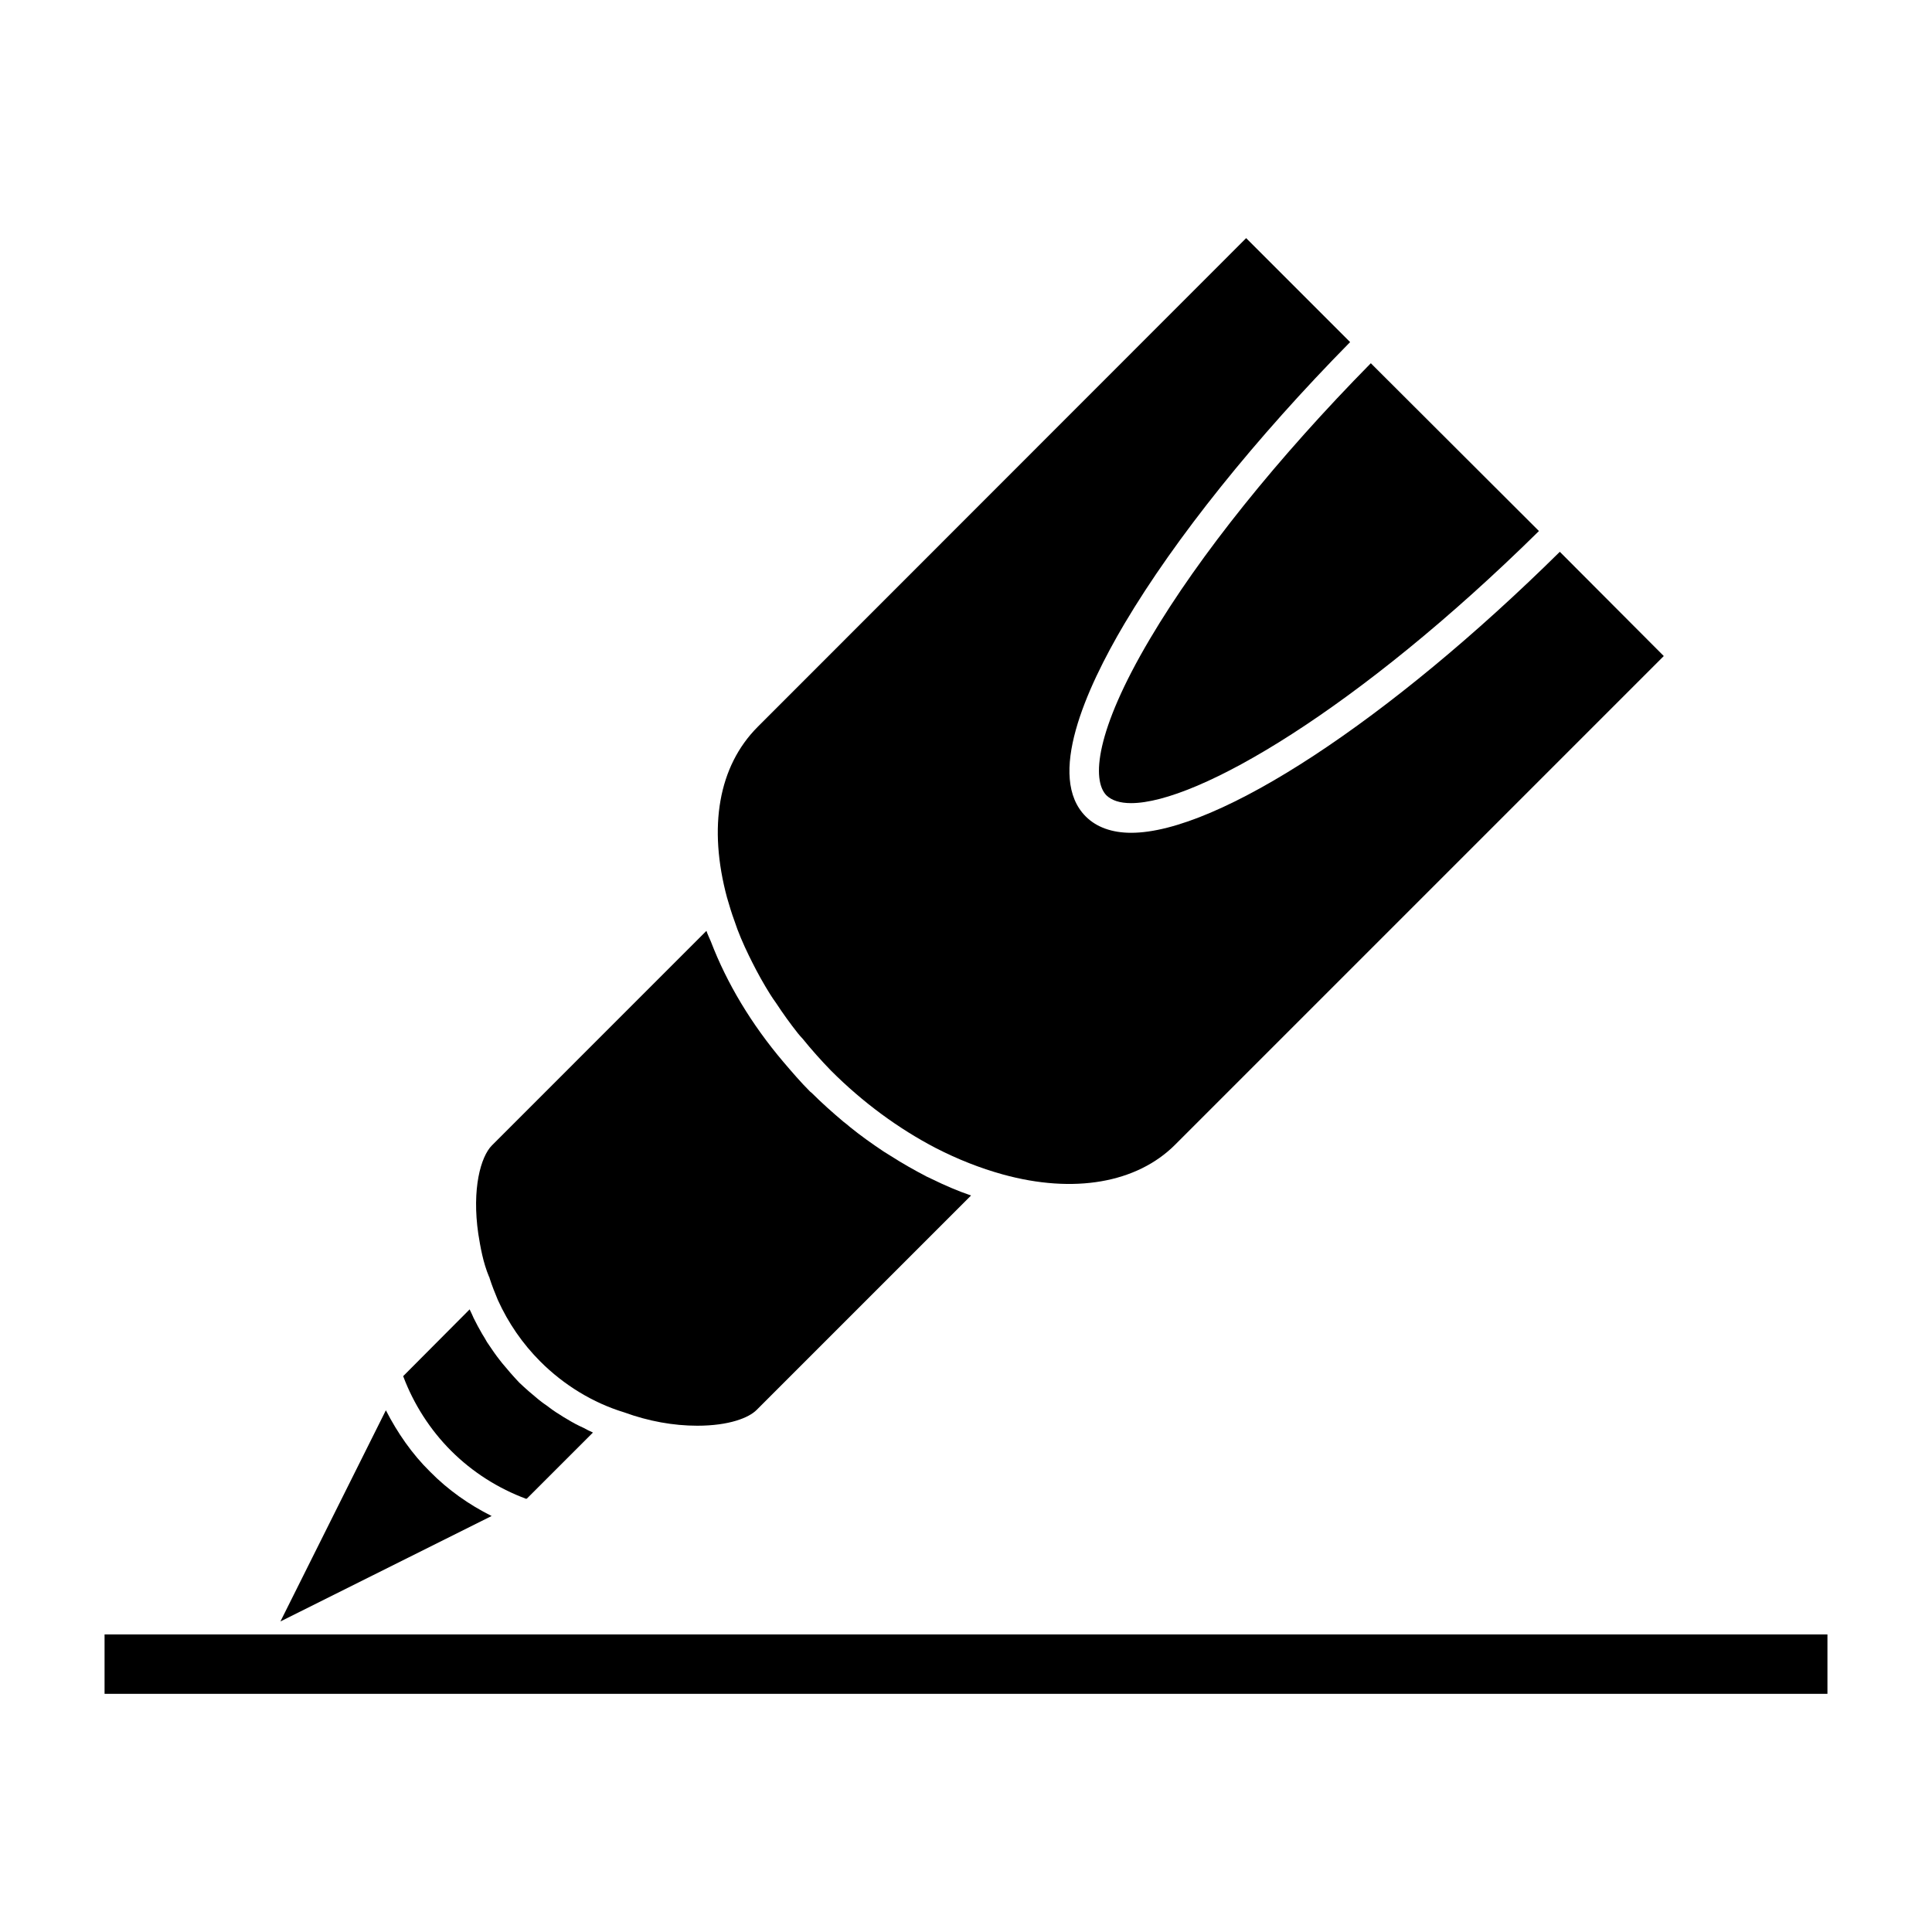<?xml version="1.0" encoding="UTF-8"?>
<!-- Uploaded to: ICON Repo, www.svgrepo.com, Generator: ICON Repo Mixer Tools -->
<svg fill="#000000" width="800px" height="800px" version="1.1" viewBox="144 144 512 512" xmlns="http://www.w3.org/2000/svg">
 <g>
  <path d="m437.23 354.79c1.418 1.34 3.535 2.047 6.527 2.047 17.555 0 60.07-24.797 108.08-72.109l-44.555-44.469c-24.641 25.031-45.344 50.766-58.488 72.973-14.559 24.555-15.504 37.543-11.566 41.559z"/>
  <path d="m328.76 521.83c8.5 0 13.699-2.125 15.742-4.172l56.836-56.836c-3.457-1.18-6.926-2.676-10.312-4.328-0.48-0.234-0.945-0.48-1.496-0.707-3.148-1.652-6.375-3.465-9.445-5.434-0.629-0.395-1.258-0.789-1.883-1.172-3.078-2.055-6.07-4.172-8.98-6.535-0.551-0.48-1.102-0.945-1.652-1.34-2.914-2.449-5.738-4.969-8.5-7.715-0.078-0.078-0.234-0.156-0.395-0.316-2.519-2.519-4.801-5.195-7.086-7.871-8.414-9.918-14.949-20.781-19.199-31.883-0.395-0.945-0.867-1.891-1.18-2.832l-56.836 56.844c-2.992 2.992-5.352 11.57-3.621 23.449 0.551 3.465 1.258 7.559 2.832 11.336 0.078 0.078 0.156 0.227 0.156 0.395 0.629 1.969 1.418 3.938 2.203 5.824 2.754 6.062 6.535 11.57 11.258 16.289 6.219 6.219 13.941 10.949 22.199 13.461 6.449 2.356 13.062 3.543 19.359 3.543z"/>
  <path d="m246.26 517.74-27.945 55.961 55.969-27.945c-5.992-2.992-11.578-6.926-16.297-11.73-4.801-4.715-8.656-10.305-11.727-16.285z"/>
  <path d="m283.65 541.12 17.484-17.477c-0.234-0.086-0.402-0.234-0.629-0.316-0.629-0.234-1.258-0.629-1.891-0.945-1.418-0.629-2.762-1.34-4.172-2.203-0.707-0.395-1.34-0.789-2.047-1.258-1.34-0.789-2.598-1.73-3.856-2.676-0.629-0.395-1.172-0.867-1.801-1.34-1.738-1.418-3.465-2.914-5.117-4.488-1.574-1.652-3.07-3.387-4.566-5.195-0.473-0.543-0.867-1.172-1.34-1.73-0.945-1.258-1.801-2.598-2.676-3.856-0.395-0.707-0.797-1.418-1.258-2.125-0.789-1.34-1.574-2.832-2.281-4.25-0.234-0.629-0.551-1.18-0.789-1.73-0.086-0.234-0.234-0.402-0.234-0.551l-17.633 17.711c2.762 7.398 7.164 14.25 12.676 19.758 5.668 5.676 12.516 10.004 19.918 12.754z"/>
  <path d="m455.42 447.36 129.5-129.5-27.551-27.629c-45.184 44.633-90.605 74.469-113.6 74.469-5.109 0-9.211-1.496-12.035-4.328-10.391-10.391-0.086-33.621 10.312-51.168 13.461-22.672 34.637-49.043 59.75-74.547l-27.551-27.551-129.5 129.57c-10.32 10.383-13.152 26.441-8.039 45.344 0 0 0 0.078 0.078 0.156v0.086c0.551 1.883 1.109 3.769 1.812 5.668 1.023 3.141 2.363 6.219 3.856 9.289 0.316 0.629 0.621 1.258 0.938 1.891 1.426 2.832 3 5.668 4.731 8.422 0.473 0.707 0.945 1.488 1.488 2.195 1.812 2.762 3.777 5.512 5.902 8.188 0.402 0.48 0.797 0.945 1.18 1.34 2.363 2.914 4.879 5.746 7.559 8.5 8.422 8.422 17.879 15.352 27.719 20.477 5.816 2.992 11.809 5.352 17.789 7.008 18.824 5.188 35.512 2.273 45.668-7.883z"/>
  <path d="m171.71 577.14h456.58v15.742h-456.58z"/>
 </g>
</svg>